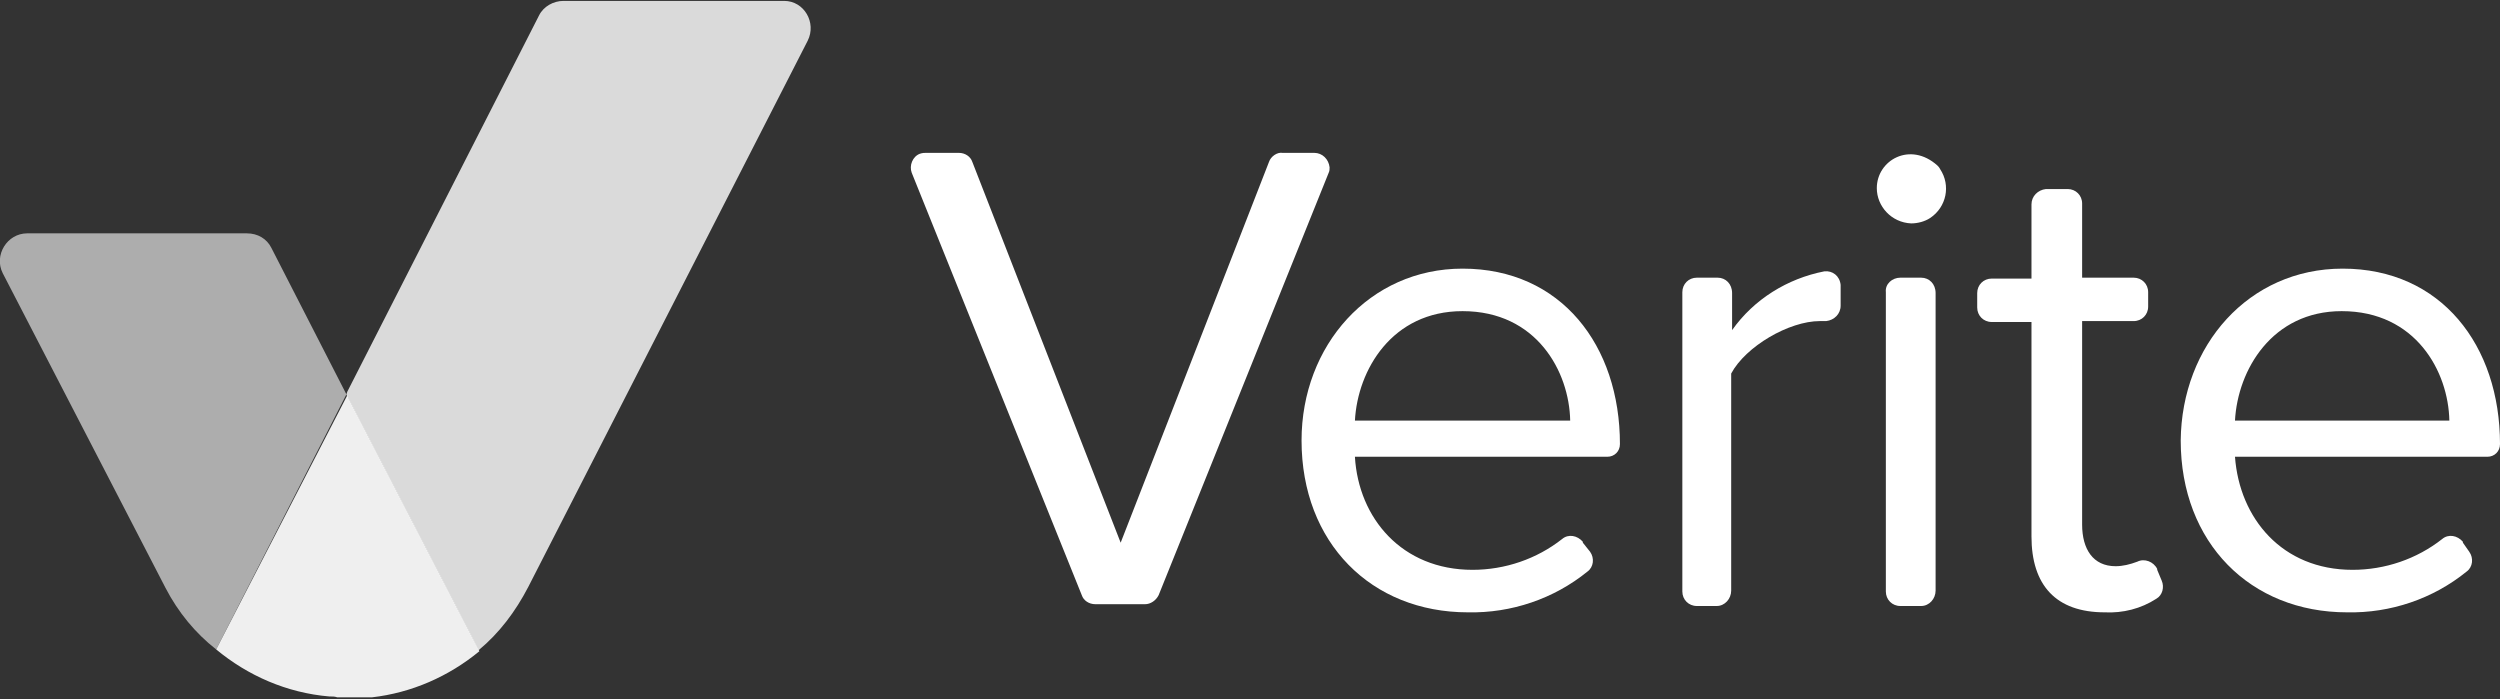 <?xml version="1.0" encoding="utf-8"?>
<!-- Generator: Adobe Illustrator 26.0.3, SVG Export Plug-In . SVG Version: 6.00 Build 0)  -->
<svg version="1.1" id="Layer_1" xmlns="http://www.w3.org/2000/svg" xmlns:xlink="http://www.w3.org/1999/xlink" x="0px" y="0px"
	 viewBox="0 0 276.4 77.3" style="enable-background:new 0 0 276.4 77.3;" xml:space="preserve">
<rect x="0" y="0" width="276.4" height="77.3" fill="#333333" stroke="none"/>
<style type="text/css">
	.st0{fill:#FFFFFF;}
	.st1{opacity:0.92;fill:#FFFFFF;enable-background:new    ;}
	.st2{opacity:0.6;fill:#FFFFFF;enable-background:new    ;}
	.st3{opacity:0.82;}
</style>
<path class="st0" d="M102.4,16.9h3.6c0.7,0,1.3,0.4,1.5,1L123.9,60l16.4-42.1c0.2-0.6,0.9-1.1,1.5-1h3.5c0.9,0,1.6,0.7,1.7,1.6
	c0,0.2,0,0.4-0.1,0.6l-18.8,46.7c-0.3,0.6-0.9,1-1.5,1h-5.5c-0.7,0-1.3-0.4-1.5-1l-18.8-46.7c-0.3-0.8,0.1-1.8,0.9-2.1
	C102,16.9,102.2,16.9,102.4,16.9z"/>
<path class="st0" d="M161.7,29.7c10.9,0,17.4,8.5,17.4,19.4l0,0c0,0.8-0.6,1.4-1.4,1.4h-27.9c0.4,6.8,5.2,12.5,13,12.5
	c3.6,0,7.1-1.2,9.9-3.4c0.7-0.6,1.7-0.4,2.3,0.3c0,0,0,0,0,0.1l0.8,1c0.5,0.7,0.4,1.7-0.3,2.2c-3.7,3-8.4,4.6-13.2,4.5
	c-10.7,0-18.4-7.7-18.4-19C143.9,38.2,151.4,29.7,161.7,29.7z M149.8,46.5h23.8c-0.1-5.4-3.7-12.1-11.9-12.1
	C153.9,34.4,150.1,40.9,149.8,46.5z"/>
<path class="st0" d="M187.6,30.7h2.3c0.9,0,1.6,0.7,1.6,1.7v4.1c2.4-3.4,6.1-5.7,10.2-6.5c0.9-0.1,1.7,0.5,1.8,1.5
	c0,0.1,0,0.1,0,0.2v2.1c0,0.9-0.7,1.6-1.6,1.7c0,0,0,0-0.1,0h-0.6c-3.4,0-8.2,2.8-9.8,5.8v24c0,0.9-0.7,1.7-1.6,1.7h-2.2
	c-0.9,0-1.6-0.7-1.6-1.6l0,0V32.3C186,31.4,186.7,30.7,187.6,30.7L187.6,30.7z"/>
<path class="st0" d="M207.5,20.8c0-3.1,3.7-5.2,6.7-2.5c0.1,0.1,0.2,0.2,0.3,0.4c1.2,1.8,0.7,4.2-1.1,5.4c-0.6,0.4-1.4,0.6-2.1,0.6
	C209.1,24.6,207.5,22.8,207.5,20.8z M210.1,30.7h2.3c0.9,0,1.6,0.7,1.6,1.7v32.9c0,0.9-0.7,1.7-1.6,1.7h-2.3c-0.9,0-1.6-0.7-1.6-1.6
	l0,0V32.3C208.4,31.4,209.2,30.7,210.1,30.7L210.1,30.7L210.1,30.7z"/>
<path class="st0" d="M224.6,59.3V35.6h-4.4c-0.9,0-1.6-0.7-1.6-1.6l0,0v-1.6c0-0.9,0.7-1.6,1.6-1.6l0,0h4.4v-8.2
	c0-0.9,0.7-1.6,1.6-1.7h2.4c0.9,0,1.6,0.7,1.6,1.6l0,0v8.2h5.7c0.9,0,1.6,0.7,1.6,1.6l0,0v1.6c0,0.9-0.7,1.6-1.6,1.6l0,0h-5.7V58
	c0,2.7,1.2,4.6,3.7,4.6c0.8,0,1.6-0.2,2.4-0.5c0.8-0.4,1.8,0,2.2,0.8V63l0.5,1.2c0.3,0.7,0.1,1.6-0.6,2c-1.7,1.1-3.7,1.6-5.7,1.5
	C227.3,67.7,224.6,64.7,224.6,59.3z"/>
<path class="st0" d="M259,29.7c10.9,0,17.4,8.5,17.4,19.4l0,0c0,0.8-0.6,1.4-1.4,1.4h-27.9c0.5,6.8,5.2,12.5,13,12.5
	c3.6,0,7.1-1.2,9.9-3.4c0.7-0.6,1.7-0.4,2.3,0.3c0,0,0,0,0,0.1l0.7,1c0.5,0.7,0.4,1.7-0.3,2.2c-3.7,3-8.4,4.6-13.2,4.5
	c-10.7,0-18.4-7.7-18.4-19C241.2,38.2,248.6,29.7,259,29.7z M247.1,46.5h23.7c-0.1-5.4-3.7-12.1-11.9-12.1
	C251.2,34.4,247.4,40.9,247.1,46.5z"/>
<g>
	<path class="st1" d="M39.7,77.1c0.2,0,0.4,0,0.6,0c0.1,0,0.3,0,0.4,0c0.1,0,0.3,0,0.4,0c4.4-0.5,8.5-2.3,11.9-5.1l-14.5-28h0
		l-0.1-0.3L23.9,71.8c3.5,2.9,7.8,4.8,12.5,5.2c0,0,0.1,0,0.1,0c0.3,0,0.5,0,0.8,0.1c0.1,0,0.1,0,0.2,0c0.3,0,0.6,0,0.9,0
		c0.3,0,0.6,0,0.9,0C39.4,77.1,39.5,77.1,39.7,77.1z"/>
	<path class="st2" d="M23.9,71.8l14.4-28.2L30,27.4c-0.5-1-1.5-1.6-2.7-1.6H3c-2.2,0-3.7,2.4-2.7,4.4l18,34.8
		C19.7,67.7,21.6,70,23.9,71.8z"/>
	<g class="st3">
		<path class="st0" d="M52.9,71.9L52.9,71.9C52.9,71.9,52.9,71.9,52.9,71.9C52.9,71.9,52.9,71.9,52.9,71.9z"/>
		<path class="st0" d="M86.7,0.1H62.3c-1.1,0-2.2,0.6-2.7,1.6L38.4,43.3l0,0l-0.1,0.3l0.1,0.3h0l14.5,28c2.3-1.9,4.1-4.3,5.5-7
			L89.3,4.5C90.3,2.5,88.9,0.1,86.7,0.1z"/>
	</g>
</g>
</svg>
